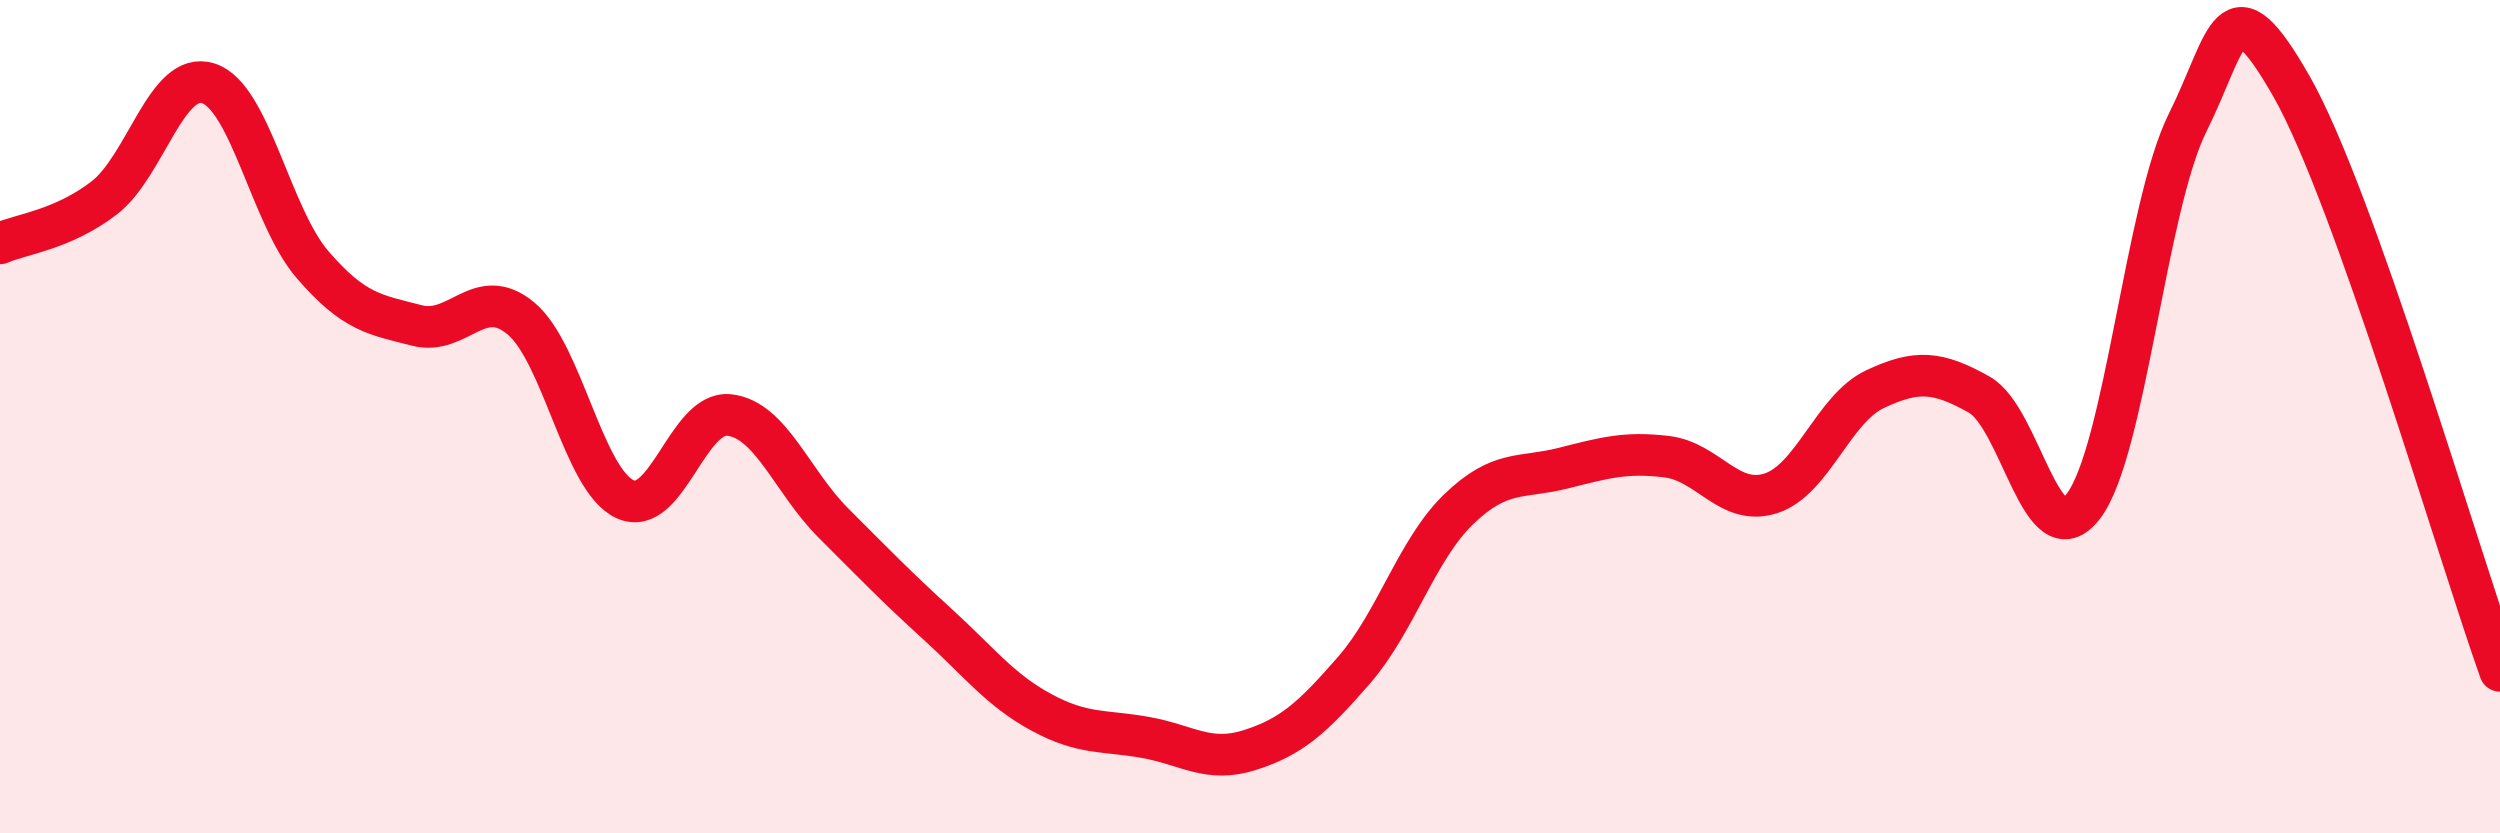
    <svg width="60" height="20" viewBox="0 0 60 20" xmlns="http://www.w3.org/2000/svg">
      <path
        d="M 0,5.84 C 0.5,5.62 1.5,5.52 2.5,4.75 C 3.5,3.98 4,1.68 5,2 C 6,2.32 6.5,5.19 7.5,6.35 C 8.5,7.51 9,7.55 10,7.81 C 11,8.07 11.5,6.81 12.5,7.64 C 13.5,8.47 14,11.52 15,11.98 C 16,12.44 16.5,9.85 17.5,9.96 C 18.5,10.07 19,11.55 20,12.55 C 21,13.55 21.5,14.07 22.5,14.98 C 23.5,15.89 24,16.56 25,17.1 C 26,17.64 26.5,17.52 27.5,17.7 C 28.5,17.88 29,18.32 30,18 C 31,17.68 31.5,17.23 32.5,16.08 C 33.5,14.93 34,13.2 35,12.23 C 36,11.26 36.5,11.49 37.5,11.24 C 38.5,10.99 39,10.84 40,10.96 C 41,11.08 41.5,12.16 42.5,11.84 C 43.5,11.52 44,9.81 45,9.34 C 46,8.87 46.5,8.91 47.5,9.47 C 48.5,10.03 49,13.45 50,12.15 C 51,10.85 51.5,4.96 52.5,2.95 C 53.5,0.94 53.5,-0.55 55,2.08 C 56.5,4.71 59,13.3 60,16.1L60 20L0 20Z"
        fill="#EB0A25"
        opacity="0.1"
        stroke-linecap="round"
        stroke-linejoin="round"
      />
      <path
        d="M 0,5.84 C 0.5,5.62 1.5,5.52 2.5,4.75 C 3.5,3.98 4,1.68 5,2 C 6,2.32 6.5,5.19 7.5,6.35 C 8.5,7.51 9,7.55 10,7.81 C 11,8.07 11.5,6.81 12.5,7.64 C 13.5,8.47 14,11.52 15,11.98 C 16,12.44 16.5,9.85 17.5,9.96 C 18.5,10.07 19,11.55 20,12.55 C 21,13.55 21.5,14.07 22.5,14.98 C 23.5,15.89 24,16.56 25,17.1 C 26,17.64 26.5,17.52 27.5,17.7 C 28.5,17.88 29,18.32 30,18 C 31,17.68 31.5,17.23 32.5,16.08 C 33.5,14.93 34,13.2 35,12.23 C 36,11.26 36.5,11.49 37.5,11.24 C 38.5,10.99 39,10.84 40,10.96 C 41,11.08 41.5,12.16 42.5,11.84 C 43.5,11.52 44,9.81 45,9.34 C 46,8.87 46.5,8.91 47.5,9.47 C 48.5,10.03 49,13.45 50,12.15 C 51,10.85 51.5,4.96 52.5,2.95 C 53.5,0.94 53.5,-0.55 55,2.08 C 56.5,4.71 59,13.3 60,16.1"
        stroke="#EB0A25"
        stroke-width="1"
        fill="none"
        stroke-linecap="round"
        stroke-linejoin="round"
      />
    </svg>
  